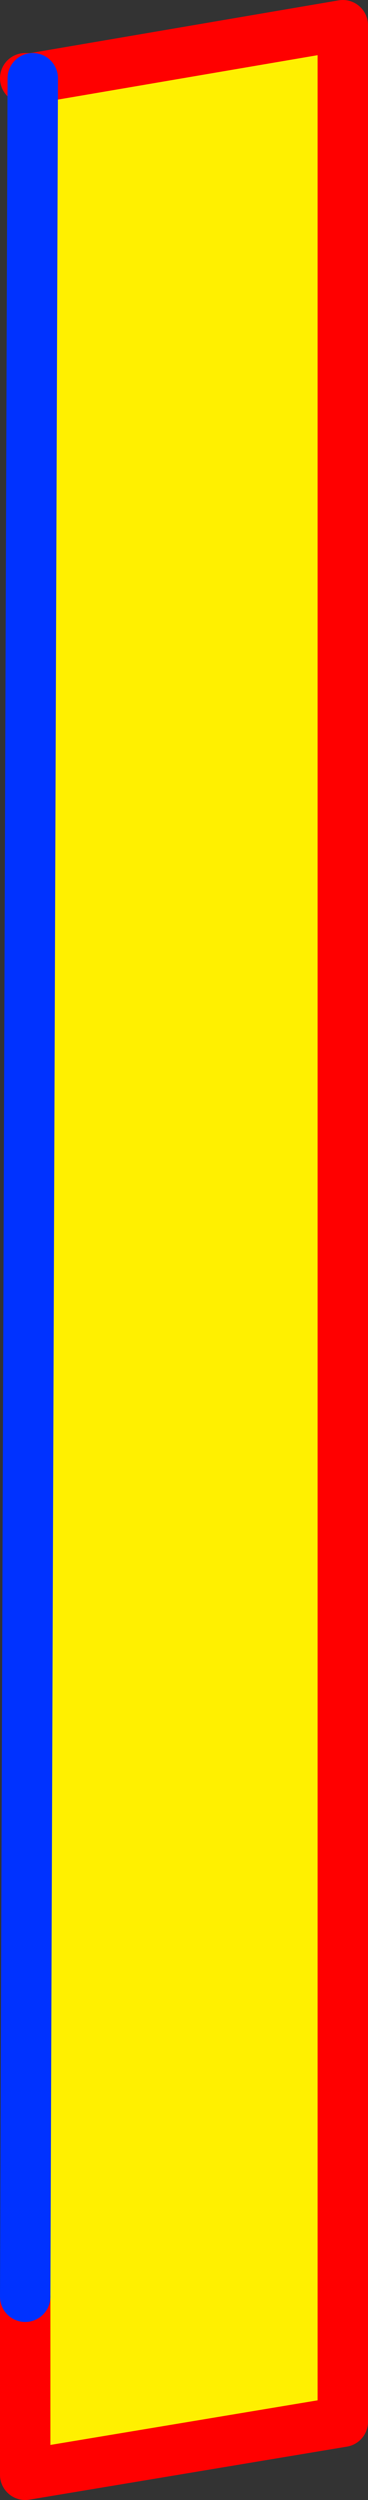 <?xml version="1.0" encoding="UTF-8" standalone="no"?>
<svg xmlns:xlink="http://www.w3.org/1999/xlink" height="99.0px" width="14.6px" xmlns="http://www.w3.org/2000/svg">
  <rect width="100%" height="100%" fill="#333333" stroke="none"/>
  <g transform="matrix(1.0, 0.0, 0.0, 1.0, -366.45, -255.15)">
    <path d="M367.75 258.25 L380.05 256.15 380.05 351.05 367.45 353.15 367.45 346.1 367.75 258.25" fill="#fff000" fill-rule="evenodd" stroke="none"/>
    <path d="M367.75 258.25 L367.45 258.25 M367.75 258.25 L380.05 256.15 380.05 351.05 367.45 353.15 367.45 346.1" fill="none" stroke="#ff0000" stroke-linecap="round" stroke-linejoin="round" stroke-width="2.0"/>
    <path d="M367.45 346.1 L367.75 258.25 Z" fill="none" stroke="#0032ff" stroke-linecap="round" stroke-linejoin="round" stroke-width="2.0"/>
  </g>
</svg>
